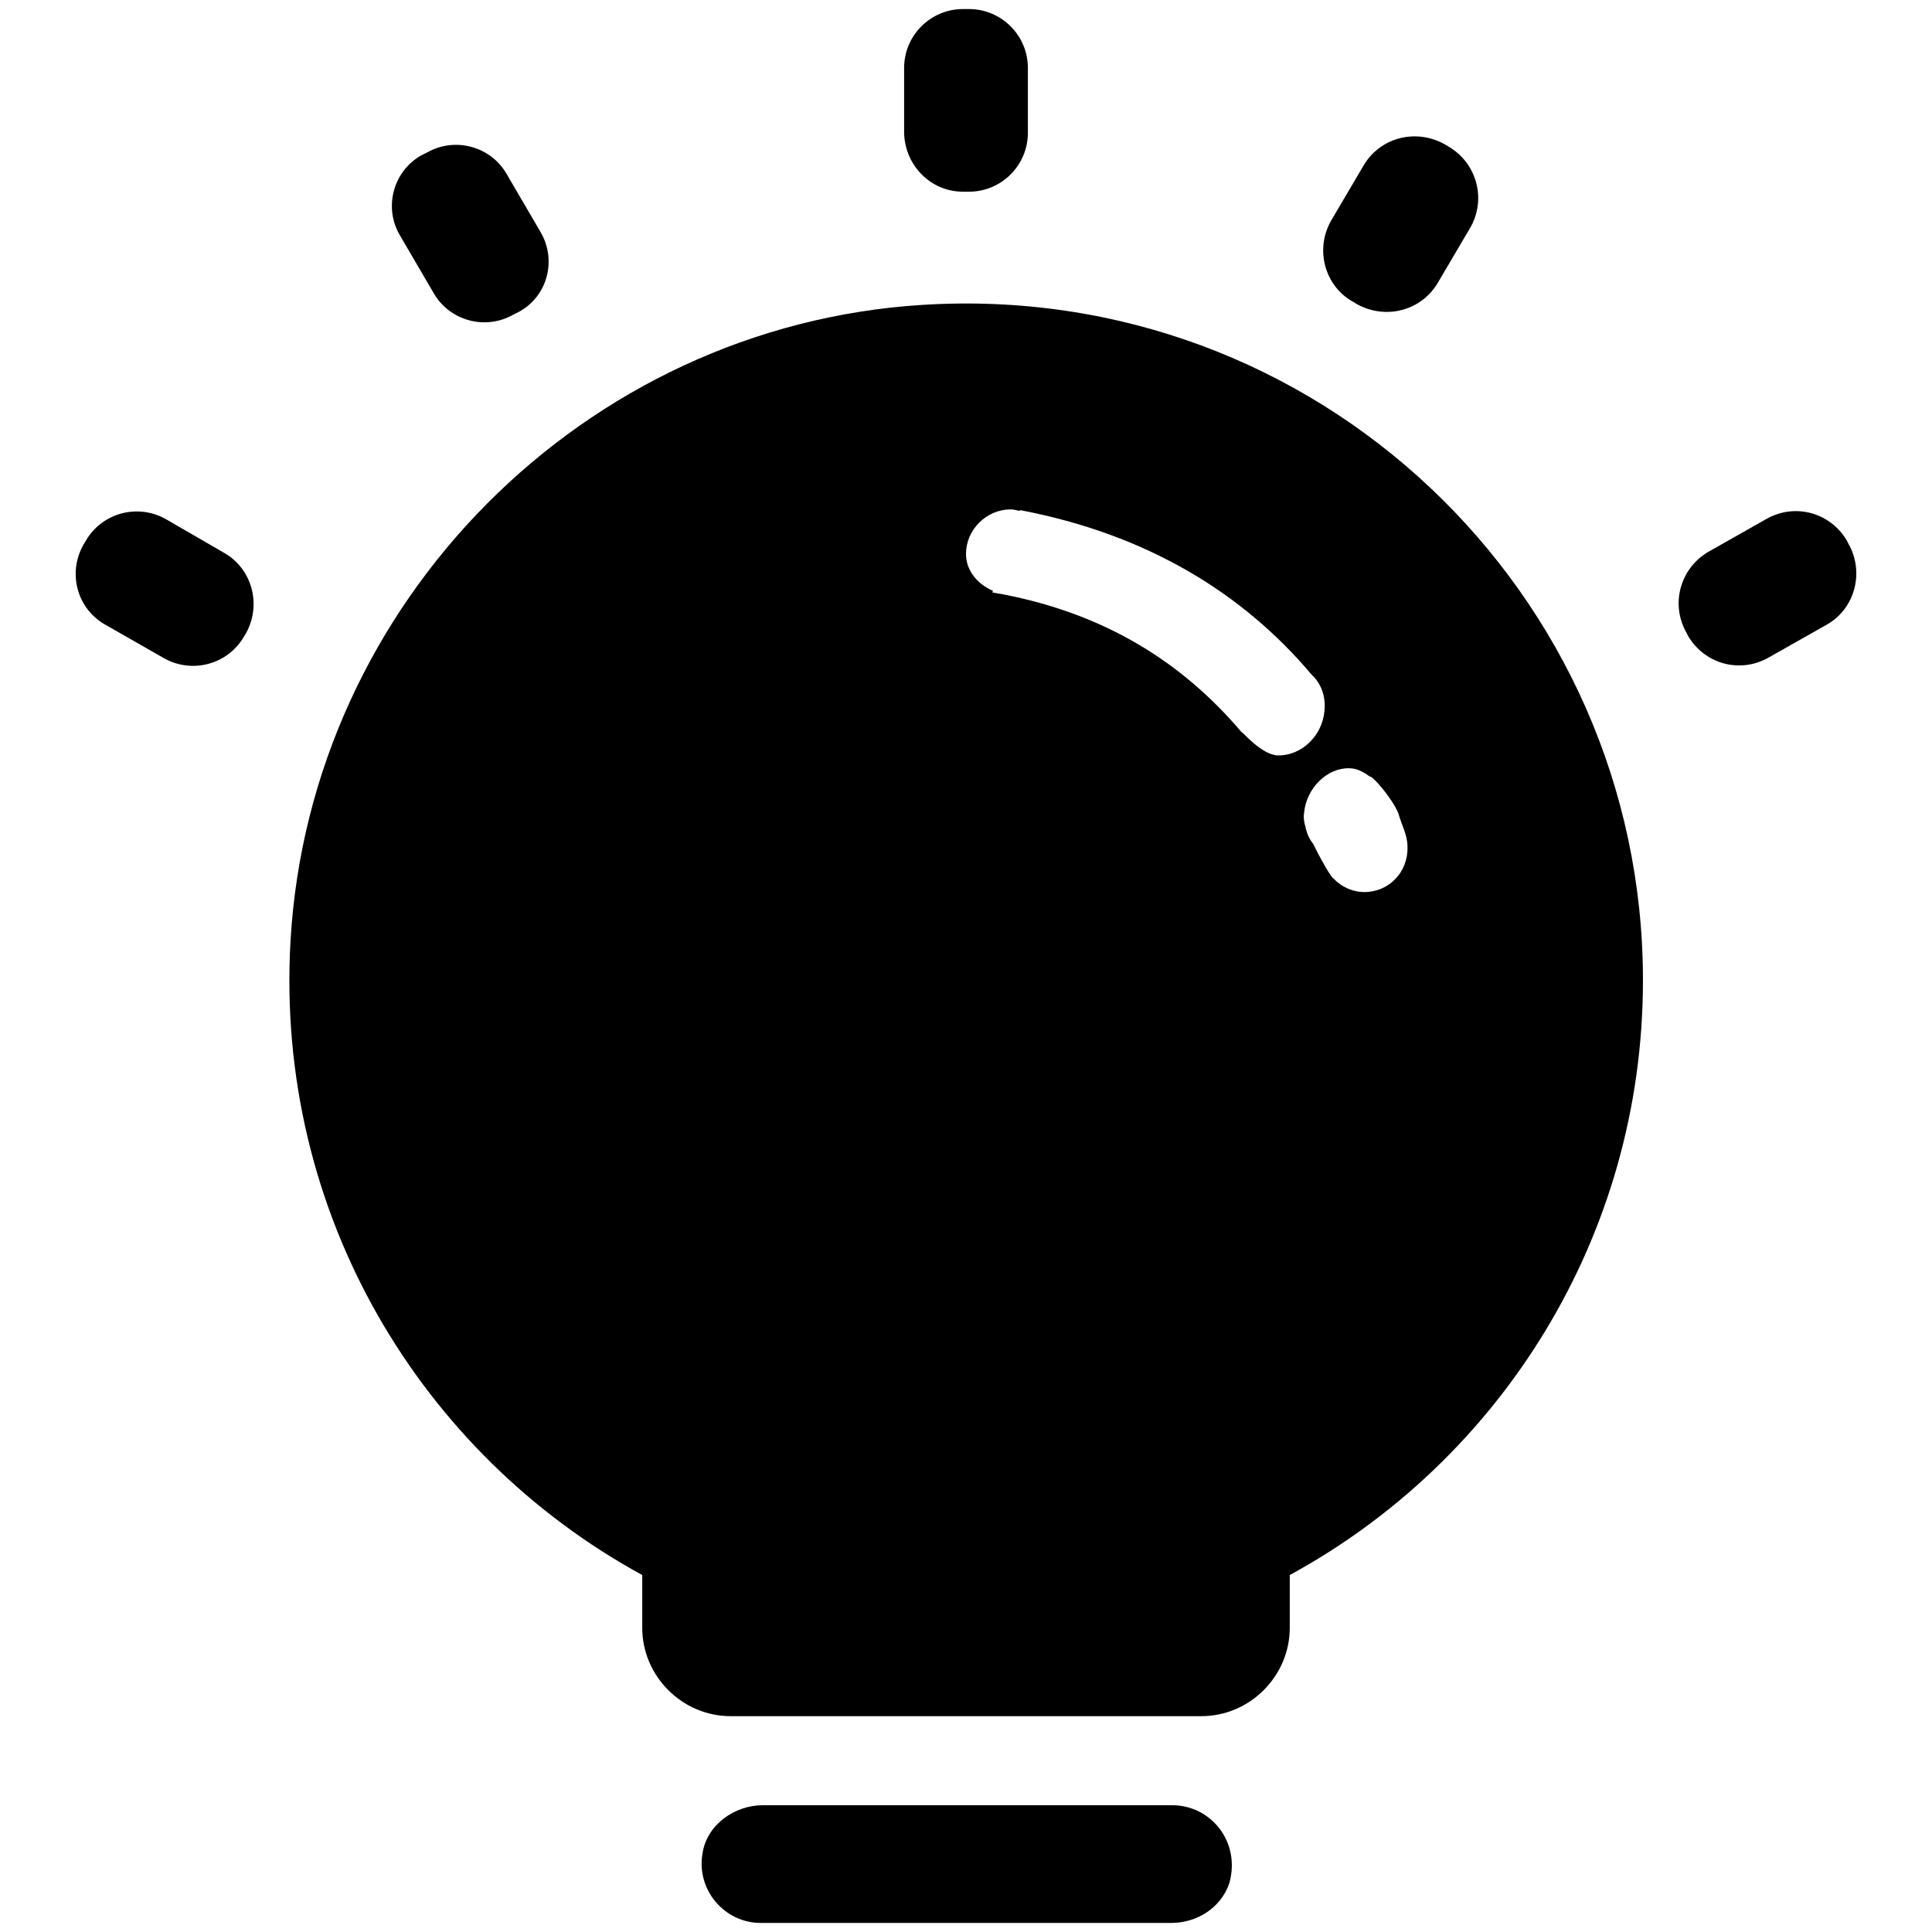 <?xml version="1.0" encoding="utf-8"?>
<!-- Svg Vector Icons : http://www.onlinewebfonts.com/icon -->
<!DOCTYPE svg PUBLIC "-//W3C//DTD SVG 1.1//EN" "http://www.w3.org/Graphics/SVG/1.1/DTD/svg11.dtd">
<svg version="1.1" xmlns="http://www.w3.org/2000/svg" xmlns:xlink="http://www.w3.org/1999/xlink" x="0px" y="0px" viewBox="0 0 256 256" enable-background="new 0 0 256 256" xml:space="preserve">
<g><g><path fill="#000000" d="M127.6,25.4h0.8c4.3,0,7.8-3.5,7.8-7.8V9c0-4.3-3.5-7.8-7.8-7.8h-0.8c-4.3,0-7.8,3.5-7.8,7.8v8.6C119.9,21.9,123.3,25.4,127.6,25.4z"/><path fill="#000000" d="M57.5,38.9c2.1,3.6,6.8,4.9,10.5,2.8l0.8-0.4c3.8-2.1,5-6.9,2.8-10.6L67.1,23c-2.1-3.6-6.8-4.9-10.5-2.8l-0.8,0.4c-3.7,2.1-5,6.9-2.8,10.6L57.5,38.9z"/><path fill="#000000" d="M179.3,40l0.5,0.3c3.8,2.1,8.5,0.9,10.7-2.8l4.3-7.3c2.2-3.8,0.9-8.6-2.9-10.8l-0.5-0.3c-3.8-2.1-8.5-0.9-10.7,2.8l-4.3,7.3C174.2,33,175.5,37.9,179.3,40z"/><path fill="#000000" d="M29.6,73.2L22,68.8c-3.7-2.1-8.4-0.9-10.6,2.8l-0.3,0.5c-2.2,3.8-0.9,8.6,2.9,10.7l7.7,4.4c3.7,2.1,8.4,0.9,10.6-2.8l0.3-0.5C34.7,80.1,33.4,75.3,29.6,73.2z"/><path fill="#000000" d="M122.2,40.4c-44.8,2.8-81.1,39.4-83.7,84.2c-2.1,36.2,17.3,68.1,46.6,84.1v3.1v3.9c0,6.4,5.3,11.7,11.7,11.7h3.9h54.6h3.9c6.4,0,11.7-5.3,11.7-11.7v-3.9v-3.1c27.9-15.2,46.8-44.8,46.8-78.8C217.7,78.5,174.4,37.1,122.2,40.4z M169.4,100.1c-2.2,0-4.8-3.2-4.9-3.1c-7.8-9.2-18.3-16-33-18.5c0-0.1,0-0.1,0.1-0.2c-2.1-0.9-3.6-2.7-3.6-4.9c0-3.2,2.7-5.9,5.9-5.9c0.4,0,0.8,0.1,1.2,0.2c0-0.1,0.1-0.1,0.1-0.1c16.8,3.2,29.5,11,38.6,21.8l0,0c1.2,1.1,1.9,2.8,1.7,4.8C175.2,97.5,172.5,100.1,169.4,100.1z M180.8,118.2c-1.6,0-3.1-0.7-4.1-1.8c-0.2,0.1-1.9-2.9-2.7-4.6c-0.5-0.6-0.8-1.3-1-2.1c0,0,0,0,0-0.1c0,0,0,0,0,0c-0.2-0.6-0.3-1.2-0.2-1.9c0.3-3.3,3.1-6,6-5.9c1,0,1.9,0.5,2.7,1.1c0.3-0.2,3,2.9,3.8,4.9c0.4,1.5,1.2,2.8,1.2,4.4C186.6,115.6,184,118.2,180.8,118.2z"/><path fill="#000000" d="M155.3,239.2h-54.2c-3.8,0-7.4,2.6-8,6.3c-0.9,4.9,2.9,9.3,7.7,9.3h54.4c3.4,0,6.6-2,7.7-5.3C164.4,244.1,160.5,239.2,155.3,239.2z"/><path fill="#000000" d="M244.9,72l-0.2-0.4c-2.2-3.7-6.9-5-10.7-2.8l-7.6,4.3c-3.8,2.2-5.1,7-2.9,10.8l0.2,0.4c2.2,3.7,6.9,5,10.7,2.8l7.6-4.3C245.8,80.7,247.1,75.8,244.9,72z"/></g></g>
</svg>